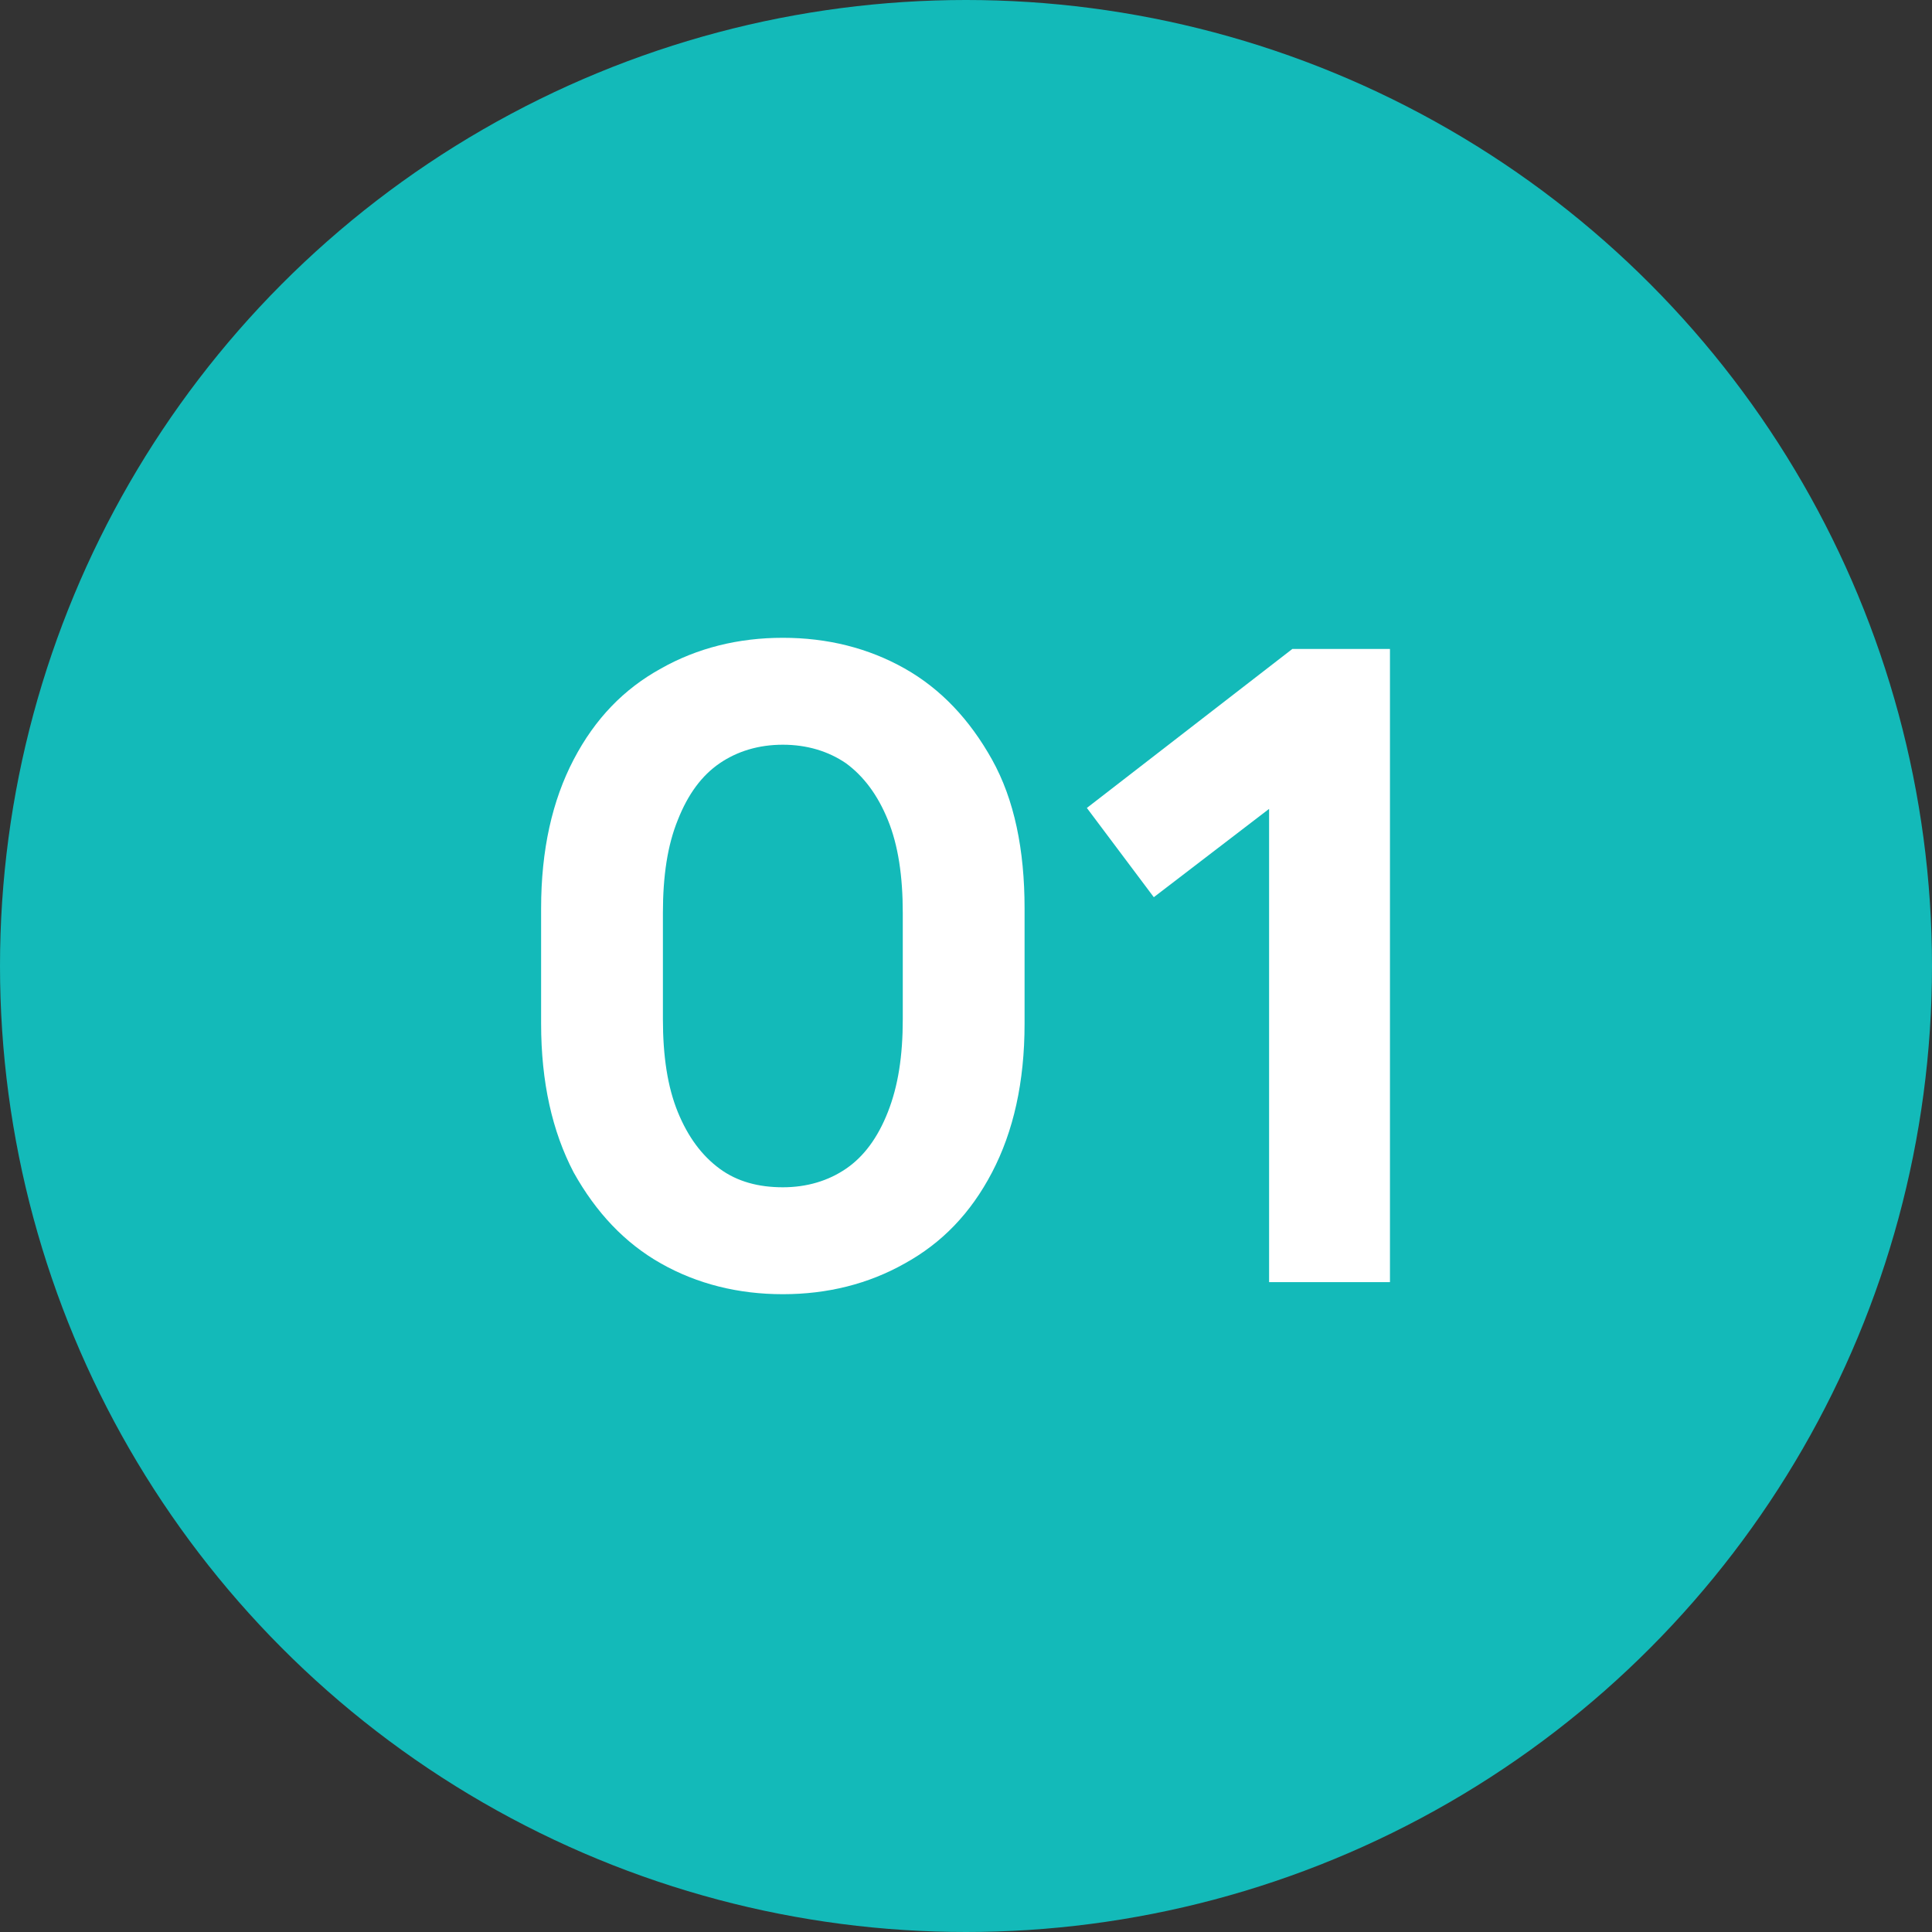 <?xml version="1.0" encoding="UTF-8"?>
<svg id="_레이어_2" data-name="레이어 2" xmlns="http://www.w3.org/2000/svg" viewBox="0 0 20.78 20.78">
  <rect x="0" y="0" width="20.78" height="20.78" fill="#333333" stroke="none"/>
  <defs>
    <style>
      .cls-1 {
        fill: #fff;
      }

      .cls-1, .cls-2 {
        stroke-width: 0px;
      }

      .cls-2 {
        fill: #13bab9;
      }
    </style>
  </defs>
  <g id="_레이어_1-2" data-name="레이어 1">
    <g>
      <circle class="cls-2" cx="10.39" cy="10.39" r="10.39"/>
      <g>
        <path class="cls-1" d="M8.42,13.92c-.48,0-.92-.11-1.31-.33-.39-.22-.7-.55-.94-.98-.23-.44-.35-.97-.35-1.6v-1.24c0-.63.12-1.16.35-1.6.23-.44.54-.76.94-.98.39-.22.83-.33,1.31-.33s.92.11,1.31.33c.39.22.7.55.94.98s.35.97.35,1.6v1.24c0,.63-.12,1.16-.35,1.6s-.54.76-.94.98c-.39.22-.83.33-1.31.33ZM8.42,12.77c.26,0,.49-.07.68-.2.19-.13.34-.33.45-.61s.16-.6.16-1v-1.14c0-.4-.05-.73-.16-1s-.26-.47-.45-.61c-.19-.13-.42-.2-.68-.2s-.49.07-.68.2c-.19.13-.34.33-.45.61-.11.27-.16.6-.16,1v1.14c0,.4.05.73.16,1,.11.27.26.47.45.61s.42.2.68.2Z"/>
        <path class="cls-1" d="M13.65,13.8v-5.1l-1.24.95-.72-.96,2.21-1.71h1.05v6.81h-1.3Z"/>
      </g>
    </g>
  </g>
</svg>